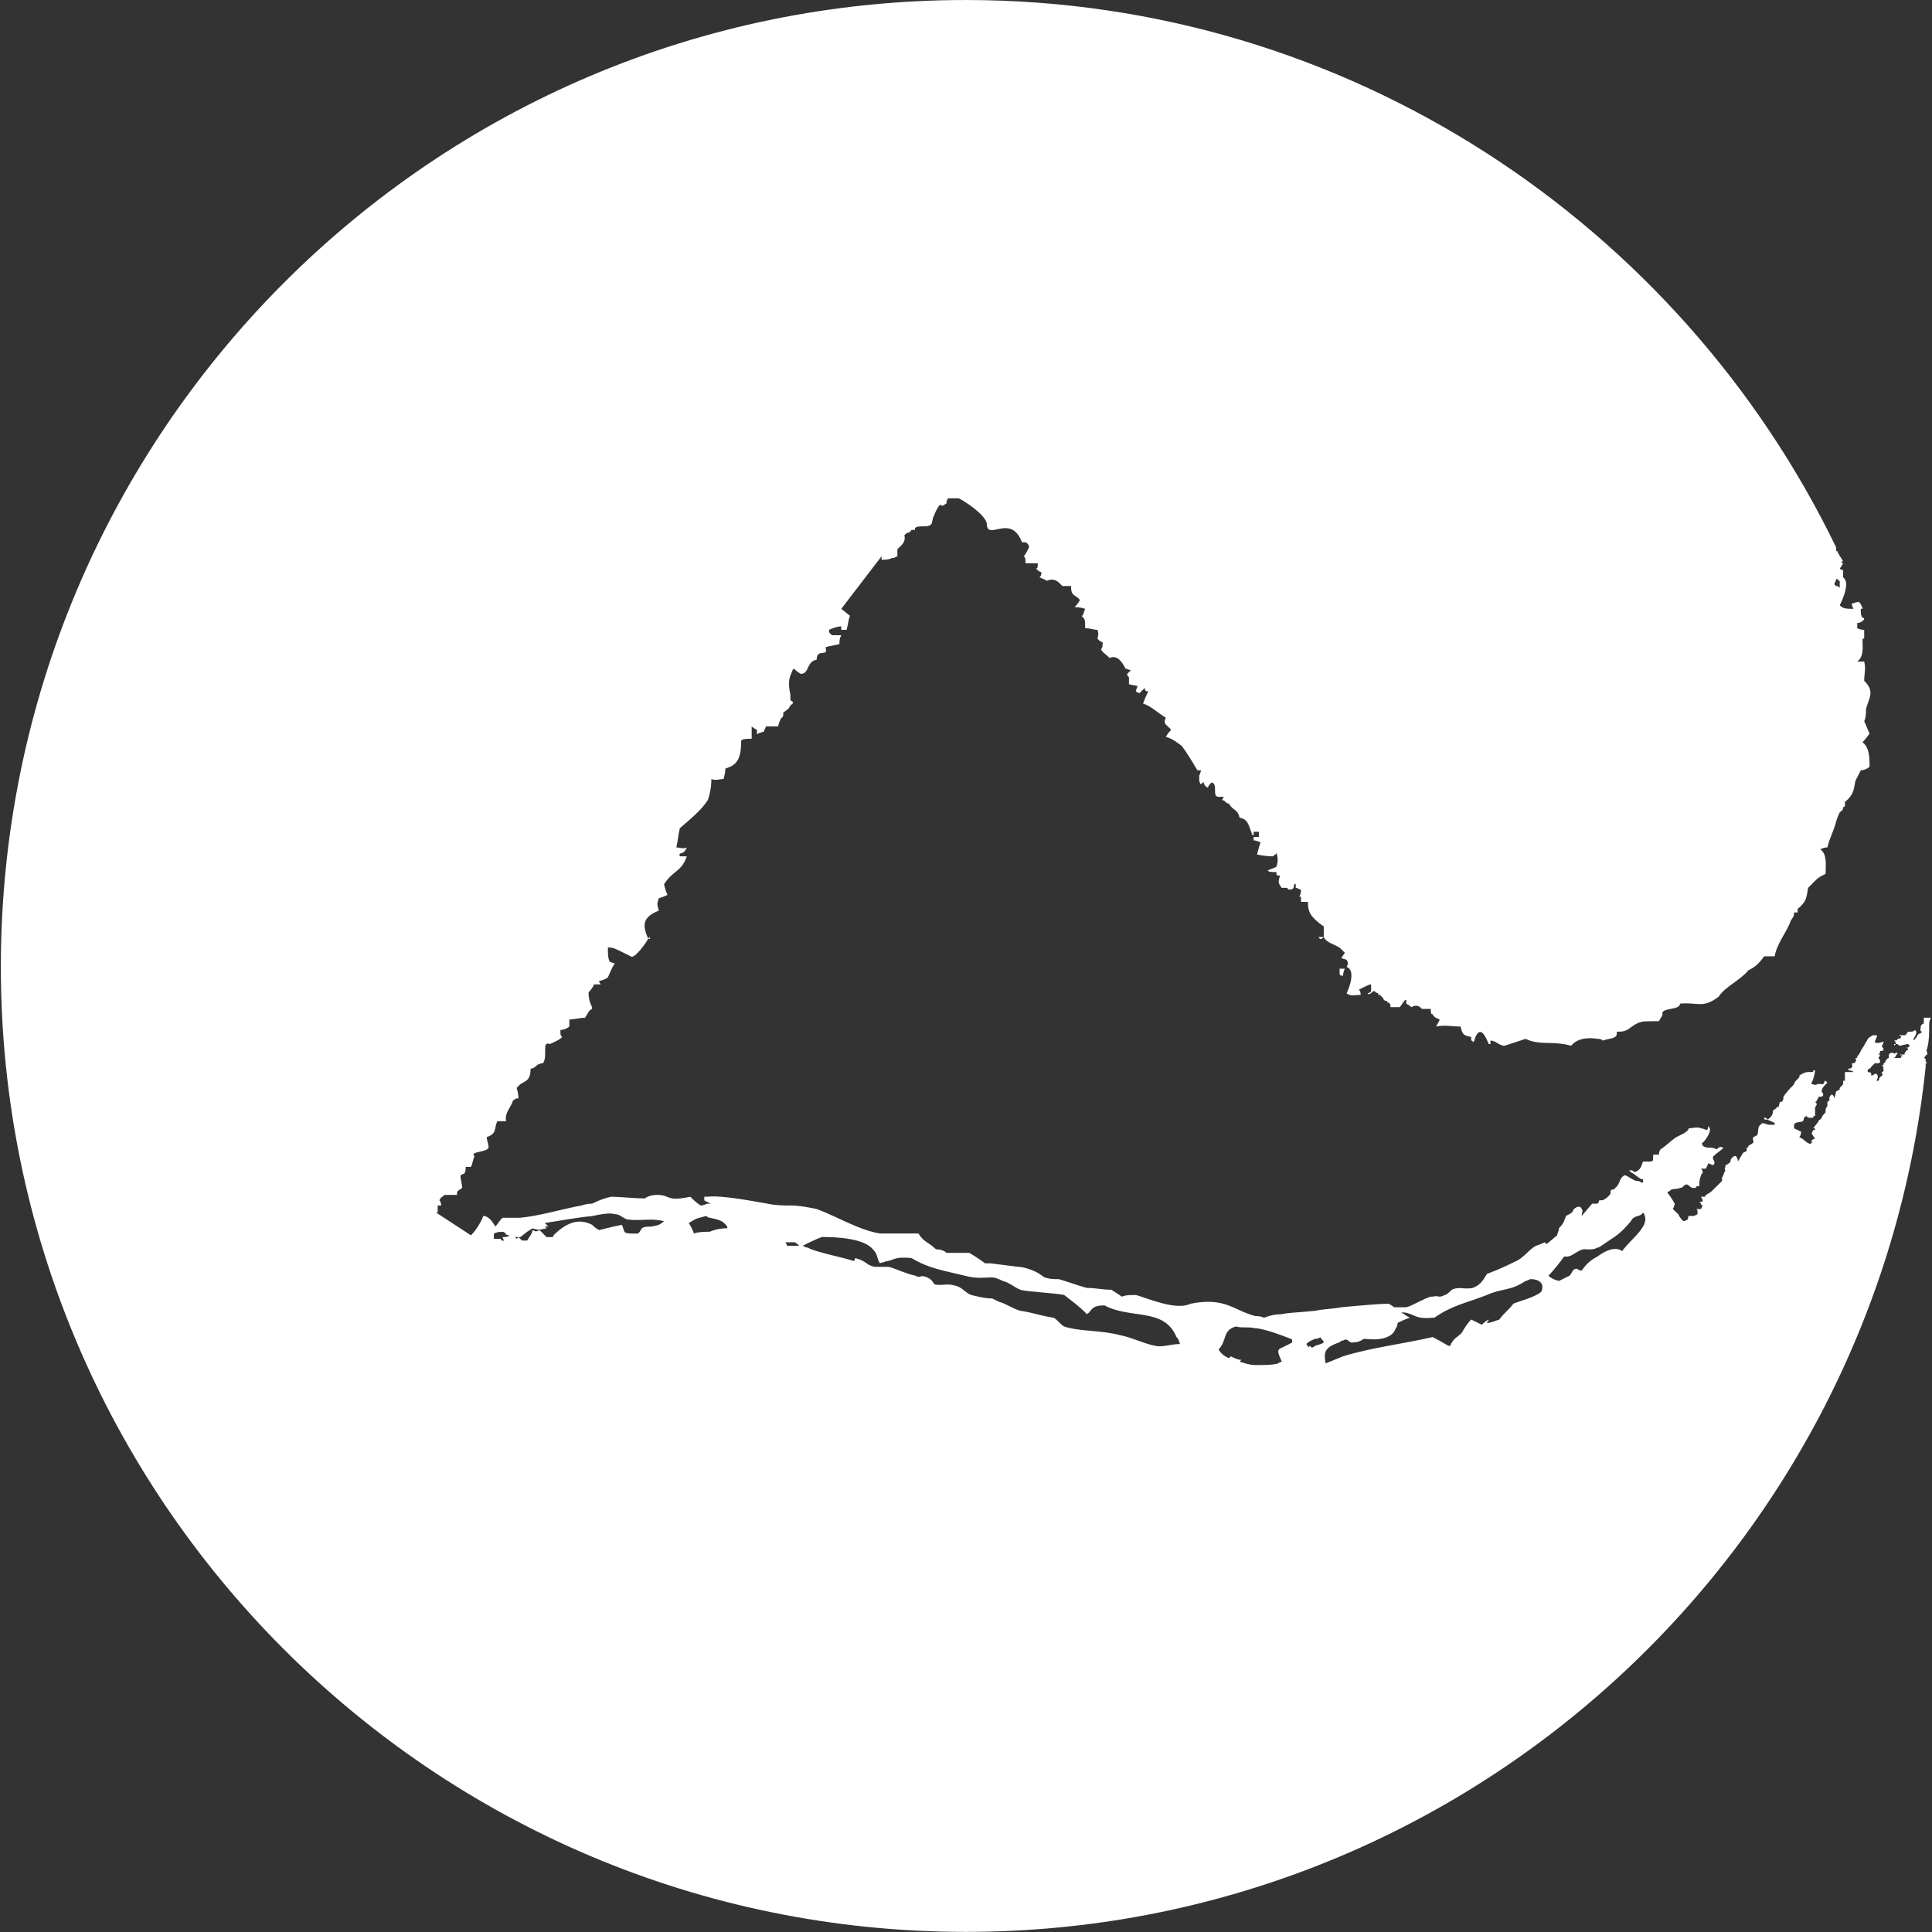 <svg version="1.2" xmlns="http://www.w3.org/2000/svg" viewBox="0 0 1587 1587" width="1587" height="1587">
	<rect x="0" y="0" width="1587" height="1587" fill="#333333" stroke="none"/>
	<title>RESULTS ANNOUNCEMENT FOR THE YEAR 2021-1-pdf-svg</title>
	<defs>
		<clipPath clipPathUnits="userSpaceOnUse" id="cp1">
			<path d="m-4232.46-3300.58h17166v22873.48h-17166z"/>
		</clipPath>
	</defs>
	<style>
		.s0 { fill: #ffffff } 
	</style>
	<g id="Clip-Path: Page 1" clip-path="url(#cp1)">
		<g id="Page 1">
			<path id="Path 7" fill-rule="evenodd" class="s0" d="m1586.1 836c-1.4 2.8-1.4 4.3-1.4 5.7v1.5c0 5.7 0 11.5-1.5 17.3 0 1.4-1.4 1.4 0 4.3v1.4c-1.4 0-1.4 1.5-2.9 2.9 0 0 1.5 0 1.5 1.4v1.5l1.4 1.4c0 0-0.6 0-1.4 0q0 1.5 0 2.9c-41.8 399.3-379.1 710.6-788.4 710.6-438.2 0-792.7-356-792.7-792.7 0-438.2 354.5-794.2 792.7-794.2 314.2 0 586.6 184.5 714.9 449.7q0 1.4 0 2.9 1.4 0 1.4 1.4c1.5 2.9 2.9 4.3 4.3 7.2h-1.4q0 1.5 1.4 1.5c-1.4 2.8-2.8 4.3-2.8 4.3 0 0 1.4 1.4 2.8 1.4 0 4.3 0 4.3 0 5.8 5.8 4.3 0 17.3-2.8 23 2.8 2.9 5.7 2.9 11.5 2.9 0 0-1.5-1.4-1.5-4.3q4.4-1.4 5.8-1.4c1.5 1.4 2.9 4.3 2.9 5.7h-1.4c0 2.9 0 5.8 1.4 7.2 0 0 1.4 0 1.4 1.5-1.4 1.4-2.8 2.9-5.7 2.9q0 2.1 0 4.3 2.9 1.4 5.7 1.4v7.2c-1.4 0-1.4 0-1.4 0 0 7.2 1.4 14.4-4.3 18.8h5.7c1.5 5.7 0 10.1 0 15.8 8.7 8.7 4.4 13 1.5 23.1 0 2.9 0 7.2-1.5 10.1 1.5 2.9 2.9 7.2 4.4 10.1q-2.9 4.3-5.8 7.2c5.8 4.3 5.8 12.9 5.8 20.1-1.5 1.5-4.4 2.9-7.2 2.9-2.9 5.8-2.9 5.8-4.4 8.7-1.4 7.2-1.4 11.5-8.6 17.3q0 1.4 0 2.9c0 1.4-1.5 1.4-1.5 1.4 0 2.9-1.4 2.9-2.8 4.3q-1.5 2.9-2.9 7.2c-1.5 7.2-5.8 14.4-7.2 21.6-1.5 0-2.9 0-5.8 1.5 5.8 4.3 4.3 13 4.3 20.2-2.9 1.4-5.7 2.9-7.2 4.3-4.3 4.3-4.3 4.3-7.2 7.2-1.4 8.6-1.4 11.5-8.6 17.3 0 1.4 0 1.4 0 2.9h-2.9c0 4.3-1.5 4.3-2.9 7.2-2.9 8.6-11.5 18.7-13 28.8q-4.3 0-8.6 0c-4.3 5.8-7.2 8.7-13 11.5-7.2 8.7-18.7 13-24.5 21.7-13 10-17.3 4.3-31.7 5.7 0 5.8-15.9 2.9-14.4 8.7 0 1.4-1.5 2.9-2.9 5.7-13 0-13 0-17.3 1.5-8.6 4.3-7.2 7.2-17.3 7.2 0 2.9 0 2.9-1.4 4.3-2.9 1.5-5.8 1.5-10.1 2.9-1.5-1.4-2.9-1.4-4.3-1.4-8.7-1.5-17.3 0-21.7 5.7-14.4-4.3-25.9 0-37.4-5.7-13 4.3-13 4.3-17.3 5.7-4.4 0-7.2-4.3-11.6-4.3 0 1.4 0 1.4 0 2.9h-1.4c-2.9-7.2-7.2-15.9-11.5-4.3 0 1.4 0 1.4-1.5 2.8 0 0 0-1.4-1.4-1.4q0-1.4 0-2.9c-5.8-1.4-7.2-1.4-8.7-8.6-7.2 0-12.9-1.5-20.1 0 1.4-2.9 2.8-4.4 2.8-5.8-2.8-1.4-4.3-1.4-5.7-4.3-1.5 0-1.5-1.5-1.5-4.4h-7.2c-1.4-1.4-4.3-4.3-8.6-1.4q-1.5-1.4-4.3-2.9c0-1.4 0-1.4 0-2.9-1.5-1.4-4.4 5.8-5.8 5.8-1.5 0-4.3 0-7.2 0 0-2.9 0-2.9-2.9-4.3 1.4-1.5-2.9 0-2.9-2.9 0 0-1.4-1.4-2.9-2.9h-1.4v-1.4c-1.4 0-2.9-1.5-2.9-1.5-1.4-1.4-4.3 4.4-5.8 1.5q1.5 0 2.9-1.5c0 0 0-2.8 0-5.7-1.4 0-1.4 0-10.1 4.3 1.5 1.4 1.5 2.9 1.5 4.3-4.3 0-8.7 1.5-11.5-1.4 2.8-5.8 7.2-18.8 0-21.6 1.4-2.9 1.4-2.9 0-5.8l-4.4-1.4 2.9-4.4c-1.4-1.4-1.4-1.4-2.9-2.9-4.3-4.3-11.5-4.3-14.4-10-1.4 1.4-2.9 2.8-4.3 0q1.4 0 4.3 0 0 0 0-1.5c0-2.9 0-4.3 0-7.2q-4.3-2.9-7.2-5.8c-4.3-4.3-5.8-7.2-5.8-14.4h-5.7q0-2.1 0-4.3c-1.5 0-1.5 0-1.5 0 0 0 1.5-1.4 1.5-5.8-1.5 0-2.9-1.4-4.3-1.4 0 0 0-2.9 0-4.3 0 1.4 0 1.4-1.5 1.4 0 2.9 0 4.3-4.3 4.3l-1.5-1.4h-4.3c-2.9-4.3-2.9-4.3-1.4-10.1-2.9 0-2.9 0-2.9-2.9-5.8 0-5.8 0-7.2-1.4q4.3-1.5 7.2-2.9c1.4-4.3 1.4-7.2 0-11.5 0 1.4-1.4 1.4-2.9 2.9q-5.7 0-13-1.5c1.5-5.8 1.5-5.8 2.9-10.1l-4.3-1.4h-1.4v-2.9c0 0 2.8 0 4.3 0 0-1.4 0-1.4 0-4.3 0 0-1.5 0-2.9 0h-1.4c0 0 0 1.4 0 2.9 0 0-1.5 0-1.5-1.5-2.9-7.2-2.9-11.5-10.1-13-1.4-7.2-5.7-5.7-8.6-11.5-2.9 0-2.9-2.9-5.8-2.9 0 0 0 0 1.5-2.8-4.4 0-7.2 1.4-7.2-4.4 0 0 0 0 0-1.4 0-1.5 0-5.8-2.9-5.8-1.5 1.5-2.9 2.9-2.9 4.3-5.8-2.8-1.5-7.2-5.8-2.8q-1.4-1.5-1.4-4.4c0-1.4 0-1.4 0-2.8q1.4-2.9 1.4-4.4h-2.9c-4.3-7.2-8.6-14.4-12.9-20.1-4.4-2.9-7.2-5.8-13-7.3q1.4-2.8 4.3-5.7c-2.9-4.3-7.2-4.3-4.3-10.1-7.2-4.3-13-10.1-18.7-11.5q1.4-4.4 4.3-10.1c-2.9 0-2.9-1.5-2.9-2.9q-2.2 2.2-4.3 4.3c-1.5 0-2.9-1.4-2.9-1.4q0-1.5 1.4-4.4l-7.2-1.4v-5.8c-1.4-1.4-1.4-1.4-1.4-2.8 1.4-1.5 2.9-2.9 2.9-2.9l-4.4-1.5c-2.8-5.7-7.2-11.5-12.9-8.6-2.9-2.9-5.8-4.3-7.2-7.2 1.4-1.5 1.4-2.9 1.4-5.8-1.4 0-2.9-1.4-4.3-2.9q1.4-4.3 0-7.2c-2.9 0-5.8-1.4-10.1-1.4 0-7.2 0-7.2-2.9-10.1 1.5 0 1.5-2.9 2.9-5.8q-4.3-1.4-8.7-1.4 2.9-2.9 4.4-5.8c-2.9-4.3-7.2-2.9-7.2-10.1v-1.4h-7.2c-2.9-2.9-5.8-7.2-13-4.3-1.5-1.5-2.9-1.5-5.8-2.9 1.5-1.5 1.5-1.5 1.5-4.3-1.5 0-2.9-1.5-4.4-2.9 1.5 0 1.5-1.5 1.5-4.3h-10.1c0-4.4 0-4.4-1.4-5.8 1.4-1.4 2.8-4.3 4.3-7.2q0-2.9-2.9-4.3h-2.9c-7.2-18.8-20.2-8.7-25.9-10.1-1.5 0-2.9-1.5-2.9-4.4 0-7.2-17.3-18.7-23.1-21.6-1.4 0-7.2 0-8.6 0-1.5 1.5-1.5 2.9-1.5 4.4-1.4 0-1.4 1.4-2.8 1.4 0 1.4-2.9-1.4-2.9 0-1.5 1.4-4.4 7.2-4.4 8.6-1.4 0-1.4 7.2-2.8 7.2-2.9 2.9-10.1 0-13 2.9v1.5h-2.9c-2.9 4.3-1.4 0-5.8 4.3 1.5 5.8-2.8 8.6-5.7 11.5v5.8l-2.9 1.4h-1.4c-2.9 1.5-5.8 1.5-8.7 1.5v-2.9l-33.1 43.2 7.2 5.8c-1.5 2.9-1.5 7.2-2.9 11.5q-2.9 0-4.3 0v-2.9c-2.9 0-7.3 1.5-10.1 2.9 0 1.5 0 2.9 2.8 4.4 1.5 0 4.4 0 7.3 0-1.5 2.8-1.5 4.3-1.5 7.2-4.3 1.4-8.6 1.4-11.5 2.8 2.9 8.7-7.2 0-7.2 10.1-8.7 1.5-5.8 11.6-13 11.6-2.9-1.5-4.3-2.9-5.8-4.4-1.4 1.5-1.4 2.9-2.8 5.8-1.5 4.3-1.5 8.6 0 15.9q0 2.1 0 4.3c1.4 1.4 4.3 1.4 0 4.3q0-1.4 0 0c-1.5 2.9-1.5 2.9-5.8 5.8 0 7.2-1.4 0-4.3 11.5h-10.1c0 1.4-1.5 2.9-1.5 4.3-7.2 1.5-5.7 4.3-5.7-1.4q-2.9-1.5-4.4-2.9 0 4.3 0 10.1c-2.8 0-7.2 0-8.6 1.4 0 14.4-2.9 20.2-13 23.1 0 4.3-1.4 7.2-1.4 8.6-2.9 0-7.2 1.5-10.1 0 0 7.2-1.4 13-2.9 17.3-5.8 8.7-13 14.4-23 23.1-1.5 5.8-1.5 10.1-2.9 15.8 2.9 0 5.7 1.5 8.6 0-2.9 7.3-7.2 2.9-5.7 7.3h5.7c-4.3 12.9-11.5 11.5-18.7 23q1.4 5.8 2.9 8.7-2.9 1.4-7.2 2.8c-1.5 4.4-1.5 4.4 0 10.1-14.5 5.8-13 13-8.7 23.1-1.4 2.9-11.5 17.3-14.4 14.4-14.4-7.2-14.4-7.2-18.7-7.2 0 4.3 0 8.7 1.4 11.5 0 0 2.9 1.5 4.3 1.5-2.9 4.3-4.3 8.6-5.7 11.5-1.5 1.4-5.8 2.9-7.2 2.9 0 1.4 1.4 2.9 1.4 2.9h-5.8c0 1.4-1.4 2.9-1.4 2.9-1.5 2.8-2.9 2.8-2.9 4.3q0 5.7 2.9 11.5v1.4c-2.9 1.5-2.9 2.9-5.8 7.3-4.3 0-8.6 1.4-12.9 1.4q0 2.9 0 5.8c-1.5 1.4-4.4 2.8-7.3 2.8 0 4.4 0 4.4 1.5 5.8-2.9 2.9-7.2 4.3-10.1 5.8-7.2-2.9-1.4 10.1-5.8 15.8-5.7 0-5.7 4.4-10.1 4.4 0 10-4.3 10-8.6 12.9-1.4 1.5-1.4 1.5-2.9 2.9q1.5 4.3 1.5 8.7h-1.5c-1.4 0-1.4 1.4-2.9 1.4-1.4 5.8-7.2 10.1-5.7 17.3-1.5 0-5.8 0-7.2 0-2.9 5.8 0 10.1-8.7 13 0 2.8 1.5 5.7 1.5 8.6-1.5 4.3-15.9 2.9-11.6 7.2-1.4 2.9-1.4 5.8-2.9 8.7h-4.3c0 1.4 0 4.3-1.4 5.7 0 0-1.5 0-2.9 1.5 0 2.9 1.4 7.2 1.4 10.1-4.3 2.8-4.3 2.8-4.3 5.7-2.9 0-7.2 0-10.1 0-1.4 1.5-2.9 1.5-4.3 4.4q1.4 1.4 1.4 4.3c0 0-1.4 0-2.8 0 0 2.9 0 2.9 0 5.7h-1.5l28.8 18.8c4.4-4.3 8.7-11.6 10.1-15.9 4.4 0 7.2 4.3 10.1 8.7l4.3-5.8 1.5-1.4c0.9 0 13.4 0 14.4 0 15.8-1.5 34.6-7.2 50.4-10.1q4.4-1.5 8.7-1.5 8.6-4.3 15.8-5.7c5.8 0 20.2 1.4 27.4 1.4q4.4-2.9 10.1-2.9c11.5 0 7.2 5.8 27.4 1.5 2.9 2.9 5.8 5.7 8.6 7.2 2.9 0 4.4-1.5 5.8-1.5 0 0 1.5 0 2.9 0-1.4 0-2.9-1.4-2.9-1.4-1.4 0-2.9-1.4-2.9-1.4 0-2.9 0 0 0-2.9 1.5 0 1.5 0 2.9 0 11.5-1.5 40.4 4.3 49 5.7 7.2 1.5 13 1.5 18.8 1.5 7.2 0 14.4 1.4 21.6 2.9 15.8 5.7 34.6 17.3 51.9 20.1 0 0 21.6 0 31.7 0 4.3 7.2 8.6 7.2 14.4 13 4.3 0 7.2 1.4 8.6 2.9h18.8q7.2 4.3 12.9 8.6h4.4q11.5 1.5 23 2.9c4.4 0 13 2.9 17.3 5.8l4.3 2.9c4.4 1.4 7.3 1.4 11.6 1.4 5.7 1.5 17.3 5.8 23 7.2 7.2 0 13 1.5 20.2 1.5q4.3 2.8 8.7 5.7c2.8-1.4 7.2-1.4 11.5-1.4 10.1 2.9 33.1 13 44.7 7.2 28.8-5.8 36 5.8 53.3 10.1 1.4 0 4.3 0 7.2 1.4q7.2-2.9 14.4-2.9c5.8-1.4 14.4-1.4 27.4-2.8 7.2-1.5 14.4-1.5 21.6-2.9 15.9-1.5 31.7-2.9 38.9-2.9q2.9 1.4 4.4 2.9 5.7 0 10.1 0c5.7-1.5 14.4-7.2 20.1-8.7 0 0 0 0 1.5 0 5.7-1.4 4.3 1.5 10.1-1.4 1.4 0 4.3-2.9 5.7-4.3 5.8-2.9 10.1 0 17.3-1.5 7.2-2.9 8.7-7.2 11.6-11.5q11.5-4.3 23-10.1c7.2-2.9 11.5-10.1 17.3-13q4.3-1.4 7.2-2.9l1.5 1.5 8.6-7.2c0-1.5 1.5-2.9 1.5-5.8 1.4-1.4 2.8-2.9 4.3-5.8 0-1.4 1.4-2.8 1.4-4.3 2.9-1.4 5.8-2.9 5.8-4.3 0-1.4 5.7-5.8 7.2-1.4 1.4 1.4 0 2.8 0 5.7l8.6-10.1h4.4c0 0 1.4-1.4 1.4-2.8q0 0 2.9 0c2.9-1.5 4.3-2.9 5.7-4.4 1.5-1.4 0-2.9 1.5-4.3 0 0 2.9 0 2.9-1.4 4.3-2.9 2.9-7.2 7.2-10.1 1.4-1.5 5.7 2.9 10.1 4.3 1.4 0 2.9 0 4.3 1.4h1.4c0 0 0-1.4 0-2.8h-1.4c-2.9-1.5-5.8-4.4-8.7-5.8-1.4-1.5-1.4-1.5-1.4-1.5 2.9 0 2.9 0 4.3 1.5 5.8-1.5 5.8-5.8 7.2-8.7 2.9 0 4.4 0 5.8 0 4.3 0 1.4-4.3 2.9-5.7h4.3c0 0 0-2.9 1.4-4.3 4.4-2.9 8.7-7.3 13-10.1 2.9-1.5 10.1-4.4 10.1-7.2 2.9 0 7.2-1.5 10.1 0 0 0 1.4 0 4.3 1.4q1.5 0 1.5-2.9c1.4 0 0 0 1.4 1.5 1.4 2.8-4.3 11.5-7.2 12.9 1.4 0 1.4 0 1.4 1.5 4.4 2.9 5.8 0 11.6 2.9q1.4-1.5 1.4-1.5c1.5 0 1.5-1.4 2.9 0 1.4 0 0 0 1.4 0-2.8 2.9-5.7 4.3-8.6 7.2-1.5 2.9 2.9 4.3 0 7.2-1.5 0-2.9-1.4-4.3-1.4 0 1.4-1.5 2.9-1.5 4.3h-4.3c0 0 1.4 1.4 1.4 2.9 0 1.4-1.4 1.4-1.4 2.9-1.4 2.9-1.4 5.7-1.4 8.6-1.5 0-2.9 0-2.9 1.5-1.5 0-2.9 0-2.9 0-2.9-1.5-1.5-1.5-4.3-2.9-2.9 0-2.9 2.9-5.8 2.9-2.9 1.4-7.2 0-8.6 2.8-1.5 0-1.5 0-1.5 1.5 1.5 1.4 4.3 5.8 5.8 8.6 0 0 0 1.5-1.5 4.4 1.5 1.4 4.4 4.3 4.4 4.3 1.4 2.9 2.8 4.3 4.3 5.7 5.7-1.4 2.9-2.8 4.3-4.3h4.3l2.9-1.4v-2.9c0-1.4-1.4-1.4-1.4-1.4h4.3l1.4-2.9c-1.4 0-1.4-1.5-1.4-1.5q-1.4 0 0 0l-1.4-1.4c4.3 0 2.8-1.4 1.4-4.3 1.4 0 1.4 0 2.9 0 1.4 0 0-1.5 1.4-1.5 1.5-1.4 2.9-1.4 4.3-2.9 1.5-1.4 4.4-4.3 5.8-5.7 1.5-1.5 1.5-1.5 2.9-2.9v-2.9c1.4-1.4 1.4-4.3 2.9-5.8-1.5 0 0-2.8 0-4.3 1.4 0 4.3-2.9 4.3-2.9-1.4-1.4 2.9-5.7 4.3-4.3 1.5 1.5 1.5 4.3 1.5 4.3l4.3-7.2 2.9-1.4v-2.9c1.4 0 1.4 0 1.4-1.4q2.9-1.5 4.3-2.9c0-1.5-1.4-2.9 0-4.3l2.9-1.5c1.5-2.9 0-7.2 2.9-8.6 1.4-2.9 4.3 0 7.2 0q2.2 0 4.3 0v-1.5c-2.9-1.4-5.7-2.8-7.2-2.8-1.4 0-1.4 0-1.4-1.5 1.4 0 1.4 0 2.9 1.5 4.3-2.9 4.3-5.8 4.3-7.3 1.4-1.4 2.9-1.4 2.9-2.8 2.9 0 1.4-1.5 2.9-4.4q0 0 1.4 0c1.4-1.4 1.4-2.8 1.4-4.3q2.9-4.3 8.7-10.1c0-2.9 5.8-5.7 4.3-7.2q4.3-2.9 7.2-2.9c1.5 0 1.5 0 2.9 0 1.4 0 1.4 0 1.4-1.4h1.5c0 0 0-1.4 0 0 0 1.4-1.5 8.6-2.9 10.1 0 1.4 0 1.4 1.4 1.4 2.9 1.5 2.9-1.4 7.2 0 1.5 0 1.5-1.4 1.5-1.4 1.4-1.5 0-1.5 1.4-1.5l1.5 1.5c-1.5 1.4-4.4 4.3-4.4 5.7-1.4 2.9 2.9 2.9 0 5.8 0 0-1.4 0-2.8 0 0 1.5-1.5 2.9-1.5 2.9 0 1.4-1.4 1.4-1.4 1.4l1.4 1.5c0 1.4-1.4 2.9-1.4 2.9v7.2c-1.5 0-1.5 0-1.5 1.4-1.4 0-1.4 0-2.8 0-1.5 0-1.5 0-2.9-1.4-2.9 1.4-1.5 2.9-2.9 4.3-2.9 1.4-5.8 0-7.2 2.9 0 1.4 0 1.4 0 2.9 0 0 2.9 1.4 5.8 2.8q0 2.9-1.5 4.4c2.9 1.4 4.3 2.8 4.3 2.8q1.5 1.5 4.4 2.9c2.8-1.4 1.4-1.4 1.4-2.9 1.4-1.4 2.9-1.4 2.9-1.4l-2.9-4.3 1.4-2.9h1.5c0-1.4 0-1.4-1.5-1.4l4.4-5.8c0-1.4 1.4-1.4 1.4-1.4 1.4-1.5 1.4-2.9 2.9-4.4q1.4-1.4 1.4-1.4v-1.5c0-2.8 1.5-2.8 1.5-4.3 0 0 0-1.4 0-2.9 0 0 2.9-1.4 1.4-2.8 0 0 1.5-4.4 2.9-2.9 1.4 1.4 1.4 2.9 1.4 2.9l1.5-5.8 2.9-1.5c0-1.4 0-1.4 0-1.4q1.4-1.4 2.8-2.9c0-1.4 0-1.4 0-2.9 0 0 0 0 1.5 0 0-2.8 0-4.3 0-7.2 1.4 0 4.3 0 5.7 0h1.5q-1.5-1.4-4.3-1.4c0-1.4 0-1.4-1.5-1.4 1.5 0 1.5 0 2.9 0 2.9-1.5 1.4-2.9 1.4-4.4 1.5 0 2.9 0 2.9-1.4 1.5-1.5 0-1.5 0-2.9 1.5 0 1.5 0 1.5-1.4q1.4-1.5 1.4-1.5c1.5-2.9 2.9-5.7 4.3-7.2 0-1.4 2.9-4.3 2.9-5.7q1.5-1.5 4.3-2.9h2.9c1.5 0-1.4 4.3-1.4 5.7 2.9 1.5 4.3 0 5.8 0 1.4 0 1.4-1.4 1.4-1.4 0 1.4 0 2.9-1.4 4.3 0 1.5 1.4 1.5 1.4 2.9 0 1.4-1.4 1.4-2.9 1.4v1.5c0 0 0 0-1.4 1.4h1.4q0 1.5-1.4 2.9c1.4 1.4 1.4 1.4 1.4 2.9 0 1.4-1.4 1.4-1.4 1.4 0 0 0 0-1.5 0-1.4 0-1.4 0-1.4 0-1.5 1.5-1.5 1.5-2.9 2.9 0 1.5-2.9 1.5-2.9 2.9v1.4c0 0 2.9 0 2.9 1.5v1.4c1.4 0 2.9-1.4 2.9-1.4h1.4c1.5 1.4 1.5 2.9 0 5.7h1.5c1.4-1.4 0-1.4 1.4-2.8l1.5-1.5c1.4 0 0-1.4 0-2.9 0 0 1.4 0 1.4-1.4v-1.4h-1.4q2.8 0 0-2.9h1.4c0 0 0 0 0-1.5 0 0 1.4 0 1.4-1.4 0 0 1.5-2.9 2.9-2.9 0-1.4 0-1.4 0-2.9 1.5-1.4 1.5-1.4 2.9-1.4 1.4 0 1.4 1.4 2.9 0h1.4c0 1.4-1.4 1.4-1.4 2.9 0 0 0 0-1.5 1.4h4.4c1.4 0 1.4 0 1.4-1.4 1.4 0 1.4 0 1.4 0-1.4-1.5-1.4-1.5-1.4 0q0-1.5-1.4-1.5c1.4 0 2.8 0 2.8 0h1.5c0-1.4 0-1.4 1.4-2.9 0-1.4 1.5 0 1.5-1.4 0-1.4 0 0-1.5-1.4 1.5 0 1.5 0 1.5 0 1.4-1.5 1.4-1.5 1.4-1.5l-1.4-1.4c-1.5 0-5.8 1.4-7.2 1.4q-1.5-1.4-1.5-1.4c-1.4 0-1.4 0-1.4 0 0-1.5 0-1.5-1.5-2.9 1.5 0 2.9 0 2.9-1.4q2.9 0 2.9-1.5c0-1.4-1.4 0-1.4-1.4q2.1 0 4.3 0c1.4 0 1.4-1.5 2.9-2.9h1.4c1.5 0 2.9 0 4.3-1.5 2.9 2.9-1.4 5.8-1.4 8.7 2.9-1.4 2.9-5.8 5.8-5.8l1.4-1.4c0 0-1.4 0-1.4-1.5 0 0 0-4.3 1.4-4.3 0-1.4 1.4 0 1.4-1.4q0-2.2 0-4.3zm-30.2 23v-1.4c0 0 0 0 1.4 0 0 0 0 0-1.4 1.4zm-298.4 191.7c-1.4 0-2.9 1.5-4.3 1.5-13 8.6-18.7 5.7-31.7 11.5-18.7 7.2-28.8 8.6-43.2 18.7h-1.5c-14.4 1.5-14.4-2.9-23.1-4.3-1.4 0-1.4 0-2.8 0 2.8 1.4 4.3 2.9 7.2 4.3-4.4 1.5-7.2 2.9-10.1 4.3q0 2.9-1.5 4.4c-2.8 8.6-14.4 10.1-25.9 8.6-2.9 1.5-4.3 2.9-8.6 2.9-4.4 1.4-4.4-4.3-8.7-1.4-1.4 0-1.4 0-2.9 1.4-13 4.3-13 8.6-11.5 17.3q7.2-2.9 14.4-5.8c23.1-7.2 49-10.1 73.5-15.8q5.8 2.9 13 7.2h1.4c2.9-7.2 7.2-7.2 10.1-11.6 1.5-2.8 4.3-7.2 7.2-10q4.3 2.1 8.7 4.3 2.8-2.9 5.7-4.3c0 1.4-1.4 1.4-1.4 2.8 2.9 0 5.8-1.4 10.1-2.8 2.9-4.4 8.6-8.7 11.5-13 7.2-2.9 14.4-4.3 21.6-8.7q0 0 1.5-1.4c2.9-7.2-2.9-10.1-8.7-10.1zm-177.3 54.8c4.4-1.5 5.8-1.5 7.2-2.9 0-1.4-2.8-2.9-2.8-4.3-1.5 1.4-2.9 1.4-4.4 1.4-2.8 1.5-4.3 1.5-7.2 4.3 0 0 1.5 1.5 1.5 2.9q1.4-1.4 1.4-1.4c1.5 1.4 1.5 1.4 1.5 1.4q1.4 0 2.8-1.4zm-18.7-2.9c0-1.4 0-2.9-1.4-2.9-7.2-2.9-18.8-7.2-27.4-8.6h-1.5c-5.7-1.5-11.5 0-15.8-1.5-11.5 2.9-7.2 11.6-14.4 18.8 1.4 2.8 4.3 5.7 8.6 7.2 0 0 0 0 1.5-1.5 2.8 1.5 5.7 2.9 8.6 2.9q-1.4 1.5-1.4 1.5c4.3 1.4 8.6 2.8 12.9 2.8 7.2 0 14.5 0 18.8-1.4 1.4-1.4 0 0 2.9-1.4-5.8-13-2.9-8.7 8.6-15.9zm-92.2 1.4c-1.5-4.3-1.5-4.3-2.9-5.7-10.1-24.5-37.5-14.4-59.1-26-11.5 0-10.1 4.4-14.4 7.2-7.2-7.2-11.6-10.1-18.8-15.8-7.2-1.5-33.1-2.9-36-4.3-4.3-1.5-8.6-5.8-14.4-7.2q-5.8-2.9-8.7-2.9c-7.2 0-11.5 1.4-23-1.5-17.3-4.3-28.8-5.7-43.3-14.4-14.4-1.4-12.9 1.5-21.6 2.9-2.9 1.4-1.4 0-4.3 1.4-2.9-4.3-1.4-7.2-5.8-11.5-7.2-8.6-27.4-10.1-41.8-10.1-4.3 1.5-10.1 4.3-15.8 7.2 2.9 1.5 2.9 1.5 4.3 1.5 2.9 2.8 30.3 8.6 34.6 10.1 4.3 1.4 2.9 1.4 4.3-1.5 10.1 2.9 8.7 5.8 15.9 7.2h11.5c5.8 1.5 14.4 5.8 21.6 7.2 5.8 2.9 2.9-1.4 10.1 1.5 2.9 1.4 4.3 2.9 5.8 5.7 7.2 1.5 10.1-1.4 18.7 1.5 4.3 1.4 7.2 5.7 11.5 7.2 5.8 1.4 11.6 2.9 17.3 2.9l5.8 2.8c5.8 1.5 11.5 5.8 17.3 7.3 10.1 1.4 17.3 4.3 27.4 5.7 2.9 1.5 5.8 5.8 8.6 7.2 13 4.3 30.3 2.9 46.2 7.2 8.6 1.5 20.1 7.2 28.8 8.7 5.7 1.4 13-1.5 20.2-1.5zm-312.8-80.7c-1.4-1.4-2.9-2.9-4.3-2.9h-7.2q1.4 1.5 1.4 2.9zm-59.1-15.8c-4.3-5.8-8.6-5.8-14.4-7.2-1.4 0-2.9-1.5-2.9-1.5-11.5 2.9-8.6 2.9-14.4 5.8q2.9 4.3 4.3 8.6c4.4-1.4 8.7-1.4 13-1.4 2.9-1.4 8.6-2.9 14.4-2.9zm-51.9-4.3c-10.1-2.9-18.7 0-30.2-1.5-4.4-1.4-5.8-4.3-10.1-4.3-4.4-1.4-11.6 0-18.8 1.5-14.4 1.4-28.8 4.3-38.9 5.7 1.5 1.5 0 0 2.9 2.9q-1.4 0-2.9 0l1.5 1.5c-7.2 1.4-7.2 1.4-11.6 0-7.2 4.3-5.7 4.3-10.1 7.2h-1.4l2.9 2.8h4.3c1.4-2.8 4.3-5.7 4.3-8.6 2.9 1.4 2.9 1.4 5.8 0l5.8 5.8c0 0 1.4 0 2.8 0h1.5q1.4 0 1.4-1.5c13-13 23.1-13 31.7-8.6 1.5 1.4 2.9 2.9 5.8 4.3 5.8-1.4 11.5-2.9 18.7-4.3 2.9 7.2 0 7.2 13 7.2 4.3-2.9 0-5.8 11.5-5.8 7.2-1.4 5.8-1.4 10.1-4.3zm-119.6 13h-2.9c0 0 0 0 1.5 1.4zm-13 0c1.4 0 4.3 0 5.8-1.4-4.4 0-2.9-2.9-5.8-2.9h-1.5q-2.8 0-5.7 1.4c0 2.9 0 2.9 0 4.3 2.9 0 4.3 0 5.7 0 0 1.5 1.5 1.5 1.5 1.5h1.4c-1.4-1.5-1.4-2.9-1.4-2.9zm1093.9-536.2c1.5 1.5 1.5 1.5 2.9 1.5l1.5 1.4c0-1.4 0-4.3 0-5.7 0 0-1.5 0-1.5-1.5h-1.4c0 1.5-1.5 2.9-1.5 4.3zm-157.1 516c-2.8 4.3-7.2 1.5-10.1 7.2-8.6 10.1-11.5 11.6-20.1 17.3-4.4 2.9-5.8 4.3-7.2 4.3-2.9 1.5-4.4 1.5-8.7 1.5-7.2-1.5-11.5 7.2-18.7 5.8-4.3 5.7-8.7 11.5-13 15.8q2.9 2.9 8.7 4.3 4.3-2.1 8.6-4.3 1.4-1.4 2.9-4.3 1.4-1.5 2.9-1.5l2.9 1.5h1.4c2.9-4.3 7.2-8.7 13-11.5 5.7-4.4 14.4-8.7 20.1-4.4 8.7-11.5 24.5-21.6 17.3-31.7zm-246.4-200.3h1.4c-1.4 2.9-1.4 4.3-1.4 5.7-1.5 0-2.9 0-2.9-1.4 0-1.4 0-1.4 0-4.3 1.4 0 1.4 0 2.9 0zm-569.3-24.5q-1.5 0-1.5 0 1.5-2.9 1.5 0zm871.9 154.2h-1.4z"/>
		</g>
	</g>
</svg>